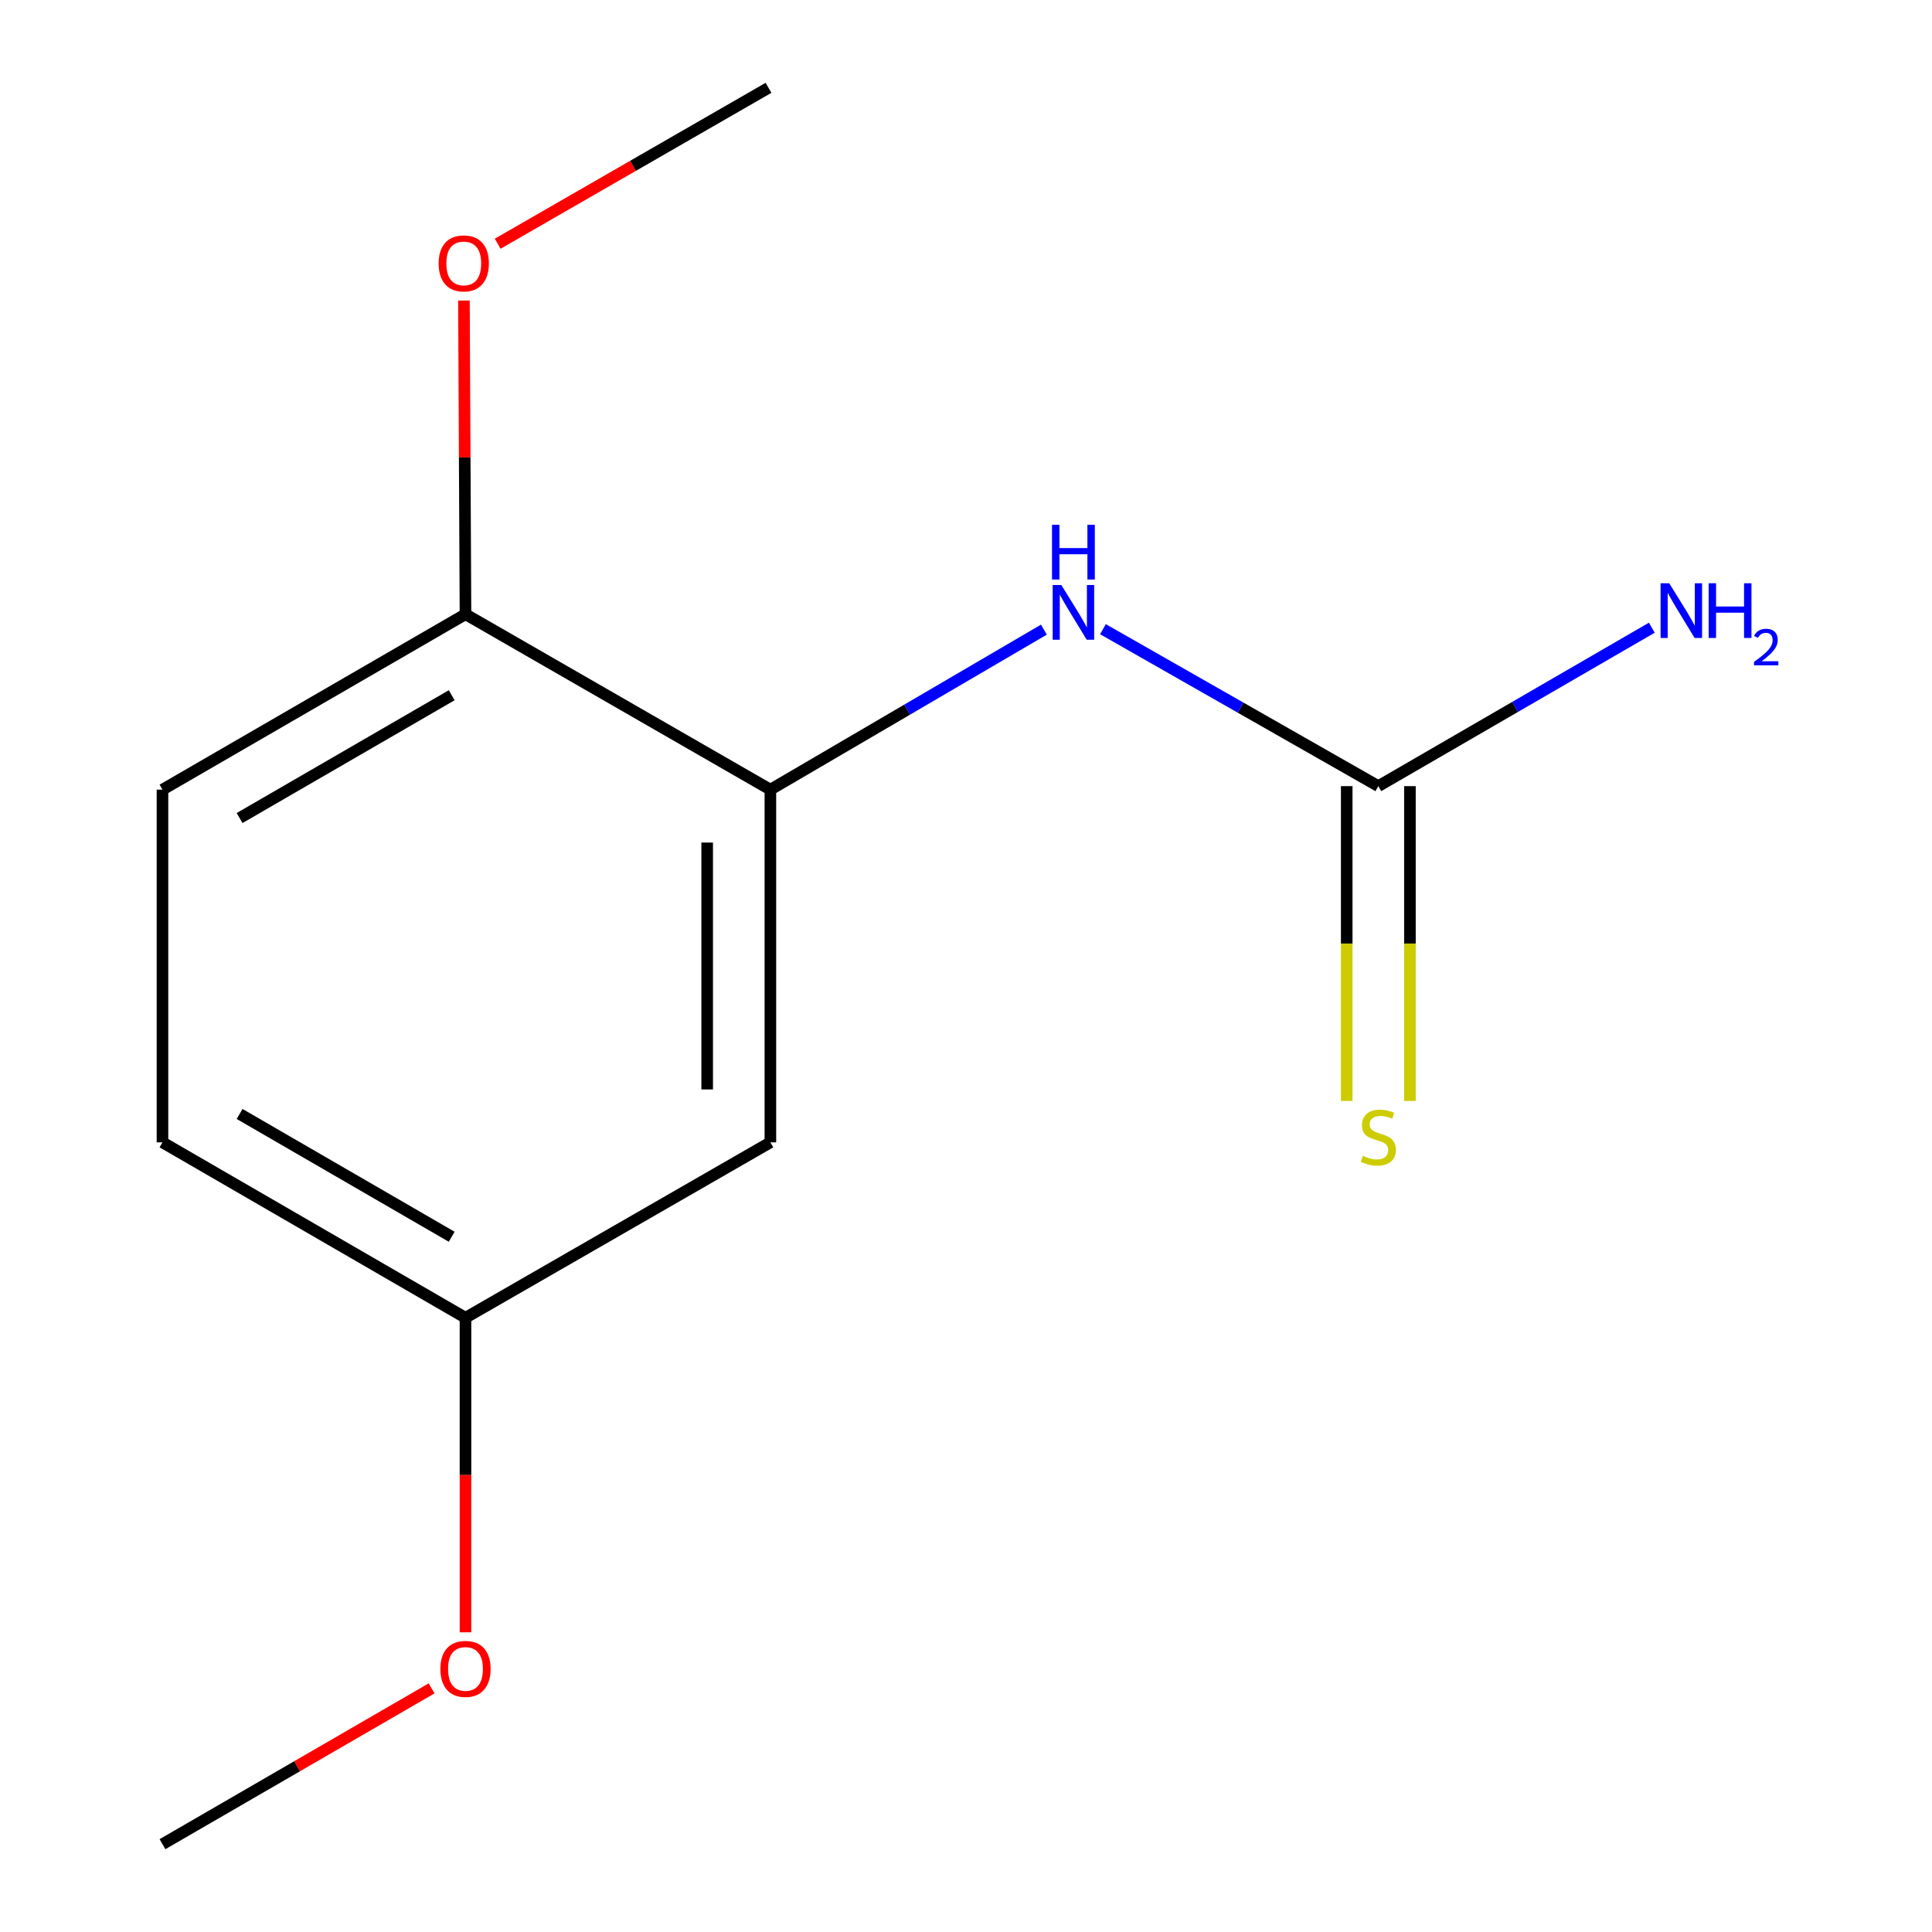 <?xml version='1.0' encoding='iso-8859-1'?>
<svg version='1.1' baseProfile='full'
              xmlns='http://www.w3.org/2000/svg'
                      xmlns:rdkit='http://www.rdkit.org/xml'
                      xmlns:xlink='http://www.w3.org/1999/xlink'
                  xml:space='preserve'
width='1000px' height='1000px' viewBox='0 0 1000 1000'>
<!-- END OF HEADER -->
<rect style='opacity:1.0;fill:#FFFFFF;stroke:none' width='1000' height='1000' x='0' y='0'> </rect>
<path class='bond-1' d='M 713.418,406.906 L 642.151,366.286' style='fill:none;fill-rule:evenodd;stroke:#000000;stroke-width:6px;stroke-linecap:butt;stroke-linejoin:miter;stroke-opacity:1' />
<path class='bond-1' d='M 642.151,366.286 L 570.884,325.667' style='fill:none;fill-rule:evenodd;stroke:#0000FF;stroke-width:6px;stroke-linecap:butt;stroke-linejoin:miter;stroke-opacity:1' />
<path class='bond-3' d='M 697.06,406.906 L 697.06,488.38' style='fill:none;fill-rule:evenodd;stroke:#000000;stroke-width:6px;stroke-linecap:butt;stroke-linejoin:miter;stroke-opacity:1' />
<path class='bond-3' d='M 697.06,488.38 L 697.06,569.853' style='fill:none;fill-rule:evenodd;stroke:#CCCC00;stroke-width:6px;stroke-linecap:butt;stroke-linejoin:miter;stroke-opacity:1' />
<path class='bond-3' d='M 729.776,406.906 L 729.776,488.38' style='fill:none;fill-rule:evenodd;stroke:#000000;stroke-width:6px;stroke-linecap:butt;stroke-linejoin:miter;stroke-opacity:1' />
<path class='bond-3' d='M 729.776,488.38 L 729.776,569.853' style='fill:none;fill-rule:evenodd;stroke:#CCCC00;stroke-width:6px;stroke-linecap:butt;stroke-linejoin:miter;stroke-opacity:1' />
<path class='bond-6' d='M 713.418,406.906 L 784.2,365.901' style='fill:none;fill-rule:evenodd;stroke:#000000;stroke-width:6px;stroke-linecap:butt;stroke-linejoin:miter;stroke-opacity:1' />
<path class='bond-6' d='M 784.2,365.901 L 854.981,324.895' style='fill:none;fill-rule:evenodd;stroke:#0000FF;stroke-width:6px;stroke-linecap:butt;stroke-linejoin:miter;stroke-opacity:1' />
<path class='bond-0' d='M 398.75,408.724 L 469.534,367.311' style='fill:none;fill-rule:evenodd;stroke:#000000;stroke-width:6px;stroke-linecap:butt;stroke-linejoin:miter;stroke-opacity:1' />
<path class='bond-0' d='M 469.534,367.311 L 540.319,325.898' style='fill:none;fill-rule:evenodd;stroke:#0000FF;stroke-width:6px;stroke-linecap:butt;stroke-linejoin:miter;stroke-opacity:1' />
<path class='bond-2' d='M 398.75,408.724 L 398.75,591.276' style='fill:none;fill-rule:evenodd;stroke:#000000;stroke-width:6px;stroke-linecap:butt;stroke-linejoin:miter;stroke-opacity:1' />
<path class='bond-2' d='M 366.034,436.107 L 366.034,563.893' style='fill:none;fill-rule:evenodd;stroke:#000000;stroke-width:6px;stroke-linecap:butt;stroke-linejoin:miter;stroke-opacity:1' />
<path class='bond-4' d='M 398.75,408.724 L 240.934,317.92' style='fill:none;fill-rule:evenodd;stroke:#000000;stroke-width:6px;stroke-linecap:butt;stroke-linejoin:miter;stroke-opacity:1' />
<path class='bond-7' d='M 398.75,591.276 L 240.934,682.08' style='fill:none;fill-rule:evenodd;stroke:#000000;stroke-width:6px;stroke-linecap:butt;stroke-linejoin:miter;stroke-opacity:1' />
<path class='bond-5' d='M 240.934,317.92 L 84.099,408.724' style='fill:none;fill-rule:evenodd;stroke:#000000;stroke-width:6px;stroke-linecap:butt;stroke-linejoin:miter;stroke-opacity:1' />
<path class='bond-5' d='M 233.801,359.853 L 124.017,423.416' style='fill:none;fill-rule:evenodd;stroke:#000000;stroke-width:6px;stroke-linecap:butt;stroke-linejoin:miter;stroke-opacity:1' />
<path class='bond-9' d='M 240.934,317.92 L 240.536,236.74' style='fill:none;fill-rule:evenodd;stroke:#000000;stroke-width:6px;stroke-linecap:butt;stroke-linejoin:miter;stroke-opacity:1' />
<path class='bond-9' d='M 240.536,236.74 L 240.138,155.56' style='fill:none;fill-rule:evenodd;stroke:#FF0000;stroke-width:6px;stroke-linecap:butt;stroke-linejoin:miter;stroke-opacity:1' />
<path class='bond-8' d='M 84.099,408.724 L 84.099,591.276' style='fill:none;fill-rule:evenodd;stroke:#000000;stroke-width:6px;stroke-linecap:butt;stroke-linejoin:miter;stroke-opacity:1' />
<path class='bond-10' d='M 240.934,682.08 L 240.934,763.48' style='fill:none;fill-rule:evenodd;stroke:#000000;stroke-width:6px;stroke-linecap:butt;stroke-linejoin:miter;stroke-opacity:1' />
<path class='bond-10' d='M 240.934,763.48 L 240.934,844.88' style='fill:none;fill-rule:evenodd;stroke:#FF0000;stroke-width:6px;stroke-linecap:butt;stroke-linejoin:miter;stroke-opacity:1' />
<path class='bond-13' d='M 240.934,682.08 L 84.099,591.276' style='fill:none;fill-rule:evenodd;stroke:#000000;stroke-width:6px;stroke-linecap:butt;stroke-linejoin:miter;stroke-opacity:1' />
<path class='bond-13' d='M 233.801,640.147 L 124.017,576.584' style='fill:none;fill-rule:evenodd;stroke:#000000;stroke-width:6px;stroke-linecap:butt;stroke-linejoin:miter;stroke-opacity:1' />
<path class='bond-11' d='M 257.593,126.156 L 327.69,85.805' style='fill:none;fill-rule:evenodd;stroke:#FF0000;stroke-width:6px;stroke-linecap:butt;stroke-linejoin:miter;stroke-opacity:1' />
<path class='bond-11' d='M 327.69,85.805 L 397.786,45.455' style='fill:none;fill-rule:evenodd;stroke:#000000;stroke-width:6px;stroke-linecap:butt;stroke-linejoin:miter;stroke-opacity:1' />
<path class='bond-12' d='M 223.403,873.892 L 153.751,914.219' style='fill:none;fill-rule:evenodd;stroke:#FF0000;stroke-width:6px;stroke-linecap:butt;stroke-linejoin:miter;stroke-opacity:1' />
<path class='bond-12' d='M 153.751,914.219 L 84.099,954.545' style='fill:none;fill-rule:evenodd;stroke:#000000;stroke-width:6px;stroke-linecap:butt;stroke-linejoin:miter;stroke-opacity:1' />
<path  class='atom-2' d='M 549.342 302.797
L 558.622 317.797
Q 559.542 319.277, 561.022 321.957
Q 562.502 324.637, 562.582 324.797
L 562.582 302.797
L 566.342 302.797
L 566.342 331.117
L 562.462 331.117
L 552.502 314.717
Q 551.342 312.797, 550.102 310.597
Q 548.902 308.397, 548.542 307.717
L 548.542 331.117
L 544.862 331.117
L 544.862 302.797
L 549.342 302.797
' fill='#0000FF'/>
<path  class='atom-2' d='M 544.522 271.645
L 548.362 271.645
L 548.362 283.685
L 562.842 283.685
L 562.842 271.645
L 566.682 271.645
L 566.682 299.965
L 562.842 299.965
L 562.842 286.885
L 548.362 286.885
L 548.362 299.965
L 544.522 299.965
L 544.522 271.645
' fill='#0000FF'/>
<path  class='atom-4' d='M 705.418 598.234
Q 705.738 598.354, 707.058 598.914
Q 708.378 599.474, 709.818 599.834
Q 711.298 600.154, 712.738 600.154
Q 715.418 600.154, 716.978 598.874
Q 718.538 597.554, 718.538 595.274
Q 718.538 593.714, 717.738 592.754
Q 716.978 591.794, 715.778 591.274
Q 714.578 590.754, 712.578 590.154
Q 710.058 589.394, 708.538 588.674
Q 707.058 587.954, 705.978 586.434
Q 704.938 584.914, 704.938 582.354
Q 704.938 578.794, 707.338 576.594
Q 709.778 574.394, 714.578 574.394
Q 717.858 574.394, 721.578 575.954
L 720.658 579.034
Q 717.258 577.634, 714.698 577.634
Q 711.938 577.634, 710.418 578.794
Q 708.898 579.914, 708.938 581.874
Q 708.938 583.394, 709.698 584.314
Q 710.498 585.234, 711.618 585.754
Q 712.778 586.274, 714.698 586.874
Q 717.258 587.674, 718.778 588.474
Q 720.298 589.274, 721.378 590.914
Q 722.498 592.514, 722.498 595.274
Q 722.498 599.194, 719.858 601.314
Q 717.258 603.394, 712.898 603.394
Q 710.378 603.394, 708.458 602.834
Q 706.578 602.314, 704.338 601.394
L 705.418 598.234
' fill='#CCCC00'/>
<path  class='atom-7' d='M 863.993 301.888
L 873.273 316.888
Q 874.193 318.368, 875.673 321.048
Q 877.153 323.728, 877.233 323.888
L 877.233 301.888
L 880.993 301.888
L 880.993 330.208
L 877.113 330.208
L 867.153 313.808
Q 865.993 311.888, 864.753 309.688
Q 863.553 307.488, 863.193 306.808
L 863.193 330.208
L 859.513 330.208
L 859.513 301.888
L 863.993 301.888
' fill='#0000FF'/>
<path  class='atom-7' d='M 884.393 301.888
L 888.233 301.888
L 888.233 313.928
L 902.713 313.928
L 902.713 301.888
L 906.553 301.888
L 906.553 330.208
L 902.713 330.208
L 902.713 317.128
L 888.233 317.128
L 888.233 330.208
L 884.393 330.208
L 884.393 301.888
' fill='#0000FF'/>
<path  class='atom-7' d='M 907.925 329.214
Q 908.612 327.446, 910.249 326.469
Q 911.885 325.466, 914.156 325.466
Q 916.981 325.466, 918.565 326.997
Q 920.149 328.528, 920.149 331.247
Q 920.149 334.019, 918.089 336.606
Q 916.057 339.194, 911.833 342.256
L 920.465 342.256
L 920.465 344.368
L 907.873 344.368
L 907.873 342.599
Q 911.357 340.118, 913.417 338.27
Q 915.502 336.422, 916.505 334.758
Q 917.509 333.095, 917.509 331.379
Q 917.509 329.584, 916.611 328.581
Q 915.713 327.578, 914.156 327.578
Q 912.651 327.578, 911.648 328.185
Q 910.645 328.792, 909.932 330.138
L 907.925 329.214
' fill='#0000FF'/>
<path  class='atom-10' d='M 227.043 136.338
Q 227.043 129.538, 230.403 125.738
Q 233.763 121.938, 240.043 121.938
Q 246.323 121.938, 249.683 125.738
Q 253.043 129.538, 253.043 136.338
Q 253.043 143.218, 249.643 147.138
Q 246.243 151.018, 240.043 151.018
Q 233.803 151.018, 230.403 147.138
Q 227.043 143.258, 227.043 136.338
M 240.043 147.818
Q 244.363 147.818, 246.683 144.938
Q 249.043 142.018, 249.043 136.338
Q 249.043 130.778, 246.683 127.978
Q 244.363 125.138, 240.043 125.138
Q 235.723 125.138, 233.363 127.938
Q 231.043 130.738, 231.043 136.338
Q 231.043 142.058, 233.363 144.938
Q 235.723 147.818, 240.043 147.818
' fill='#FF0000'/>
<path  class='atom-11' d='M 227.934 863.822
Q 227.934 857.022, 231.294 853.222
Q 234.654 849.422, 240.934 849.422
Q 247.214 849.422, 250.574 853.222
Q 253.934 857.022, 253.934 863.822
Q 253.934 870.702, 250.534 874.622
Q 247.134 878.502, 240.934 878.502
Q 234.694 878.502, 231.294 874.622
Q 227.934 870.742, 227.934 863.822
M 240.934 875.302
Q 245.254 875.302, 247.574 872.422
Q 249.934 869.502, 249.934 863.822
Q 249.934 858.262, 247.574 855.462
Q 245.254 852.622, 240.934 852.622
Q 236.614 852.622, 234.254 855.422
Q 231.934 858.222, 231.934 863.822
Q 231.934 869.542, 234.254 872.422
Q 236.614 875.302, 240.934 875.302
' fill='#FF0000'/>
</svg>
